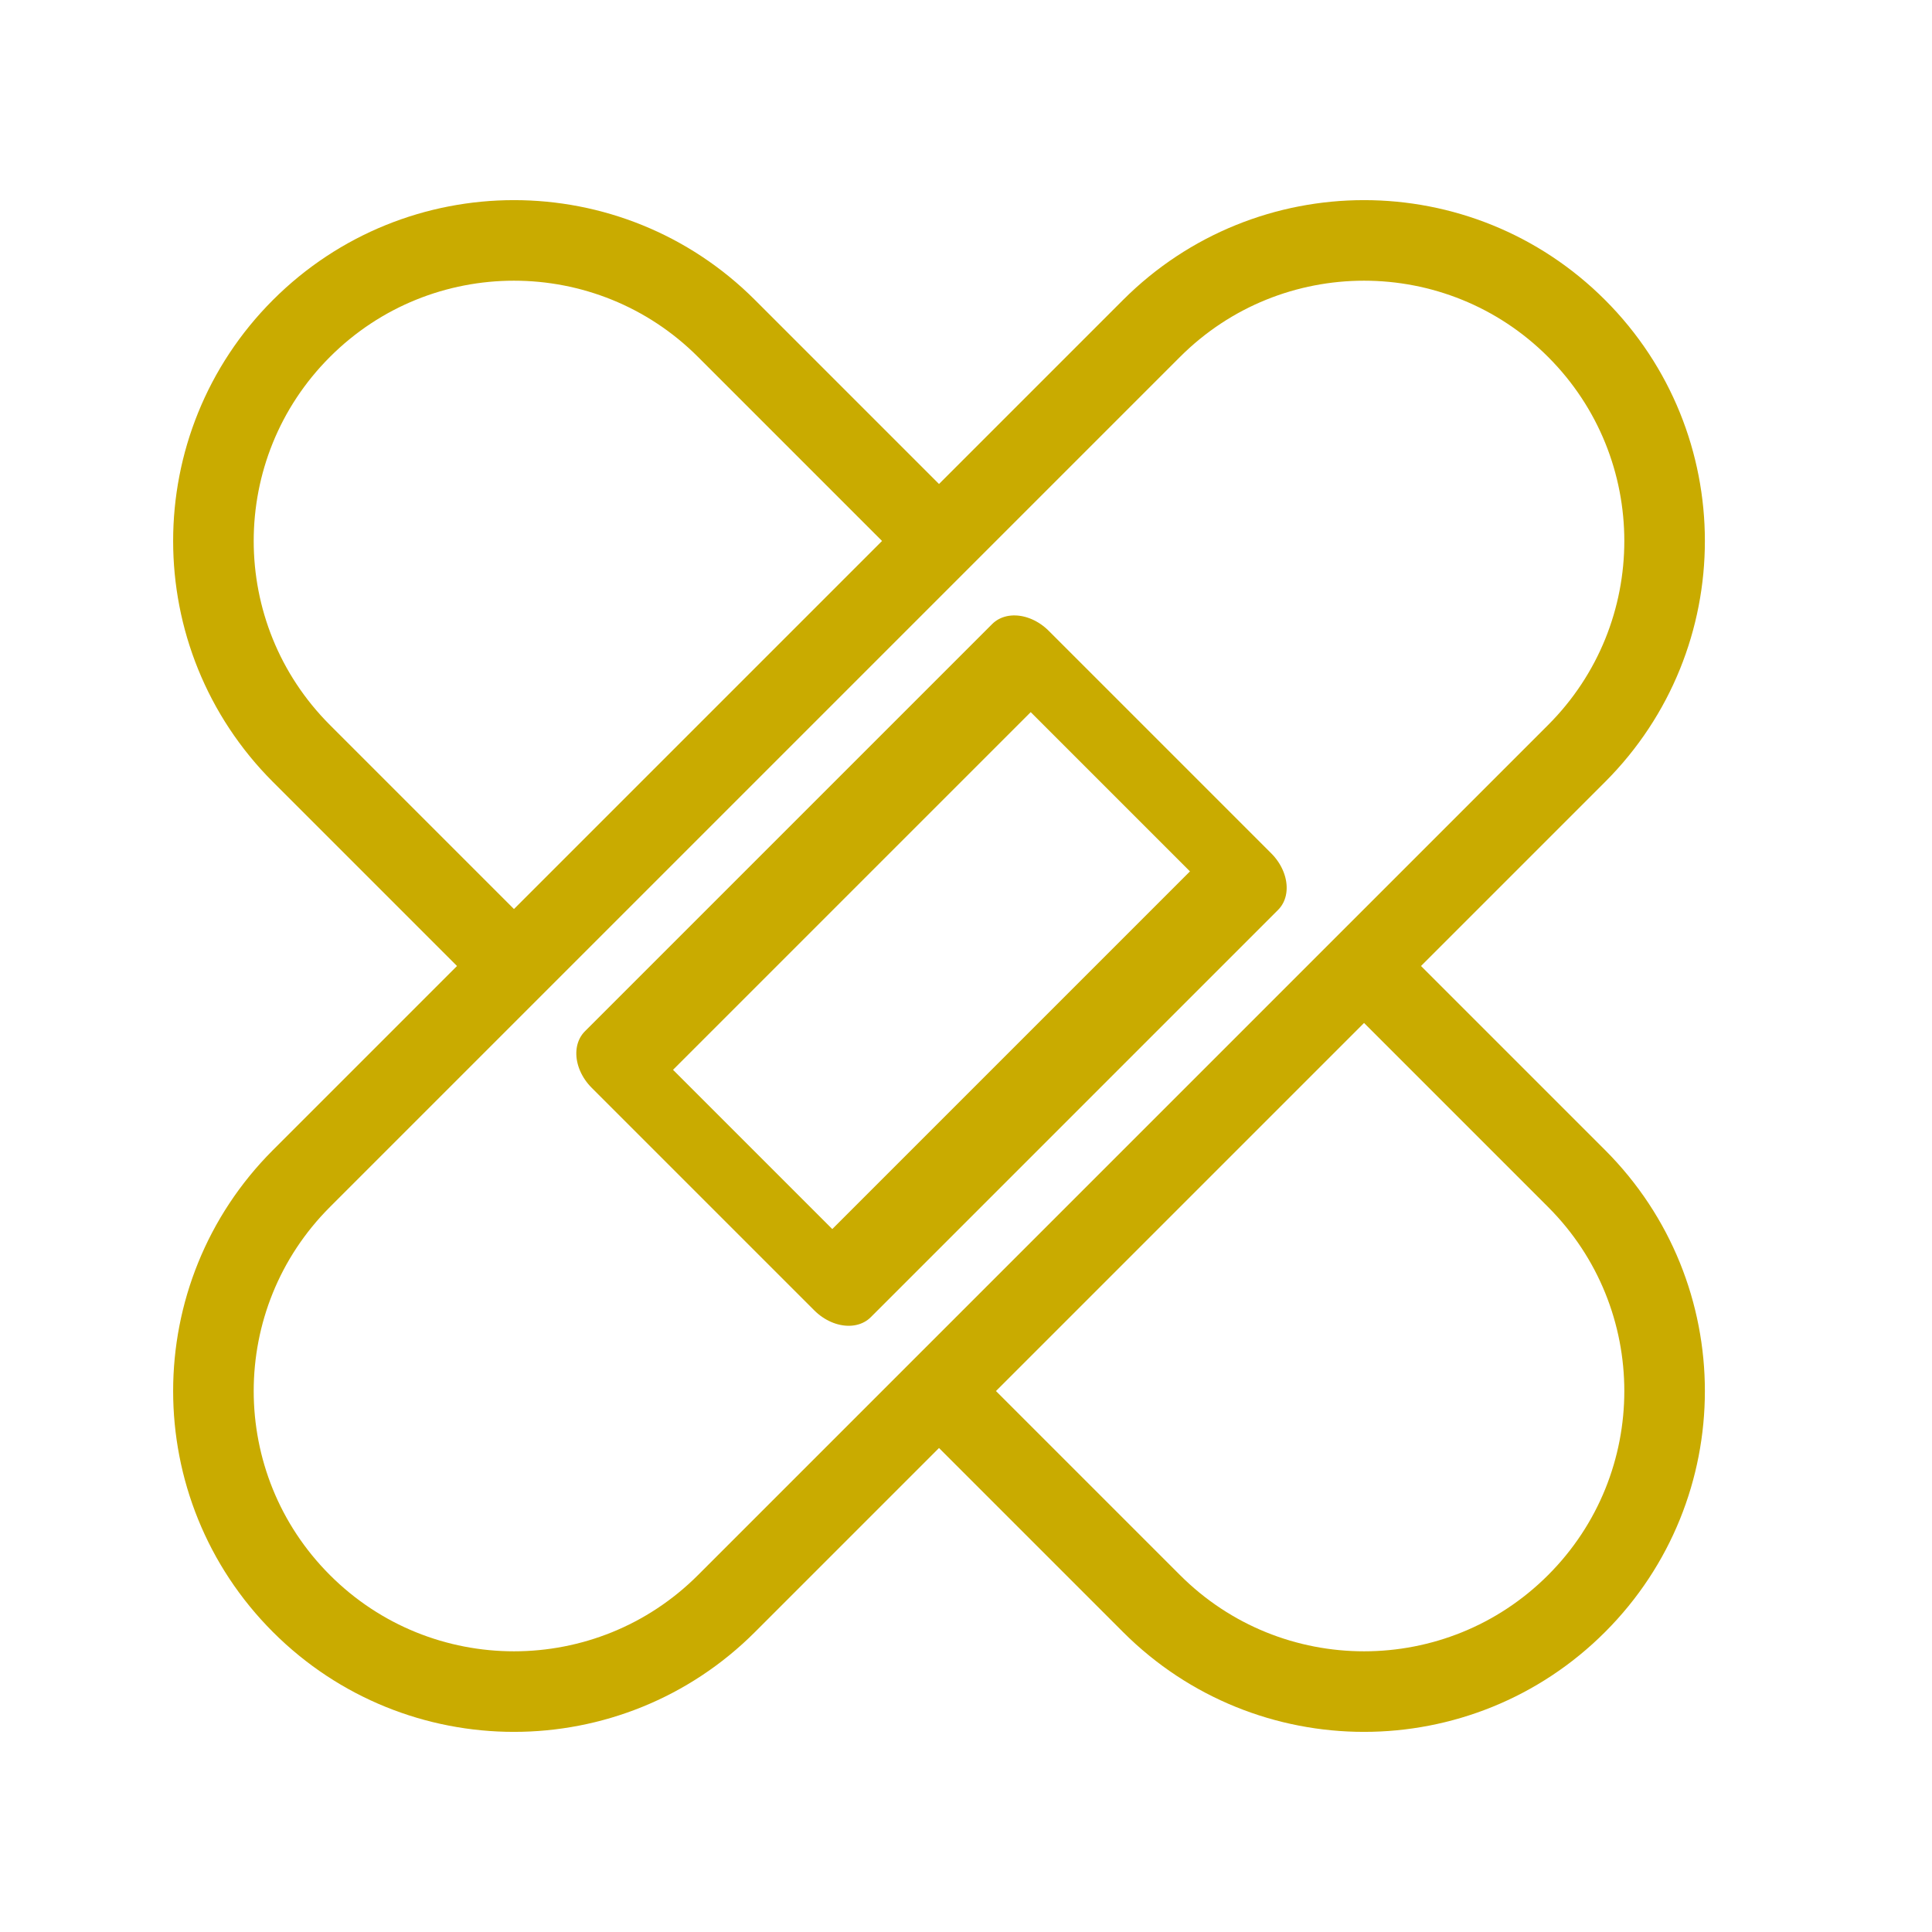 <?xml version="1.0" encoding="UTF-8" standalone="no"?> <svg xmlns="http://www.w3.org/2000/svg" xmlns:xlink="http://www.w3.org/1999/xlink" xmlns:serif="http://www.serif.com/" width="100%" height="100%" viewBox="0 0 100 100" version="1.1" xml:space="preserve" style="fill-rule:evenodd;clip-rule:evenodd;stroke-linecap:round;stroke-linejoin:round;stroke-miterlimit:1.5;"> <g> <path d="M70.603,50L48.603,72C48.603,72 54.103,77.5 59.603,83C65.678,89.075 75.528,89.075 81.603,83C81.603,83 81.603,83 81.603,83C87.678,76.925 87.678,67.075 81.603,61C76.103,55.5 70.603,50 70.603,50C70.603,50 76.103,44.5 81.603,39C87.678,32.925 87.678,23.075 81.603,17C81.603,17 81.603,17 81.603,17C75.528,10.925 65.678,10.925 59.603,17C54.103,22.5 48.603,28 48.603,28M26.603,50L48.603,28C48.603,28 43.103,22.5 37.603,17C31.528,10.925 21.678,10.925 15.603,17C15.603,17 15.603,17 15.603,17C9.528,23.075 9.528,32.925 15.603,39C21.103,44.5 26.603,50 26.603,50C26.603,50 21.103,55.5 15.603,61C9.528,67.075 9.528,76.925 15.603,83C15.603,83 15.603,83 15.603,83C21.678,89.075 31.528,89.075 37.603,83C43.103,77.5 48.603,72 48.603,72" style="fill:none;stroke:rgb(201,171,0);stroke-width:4.17px;"></path> <g transform="matrix(0.32,0.32,-0.251,0.251,51.942,29.87)"> <rect x="8" y="6" width="36" height="84" style="fill:none;stroke:rgb(201,171,0);stroke-width:10.24px;"></rect> </g> </g> </svg> 